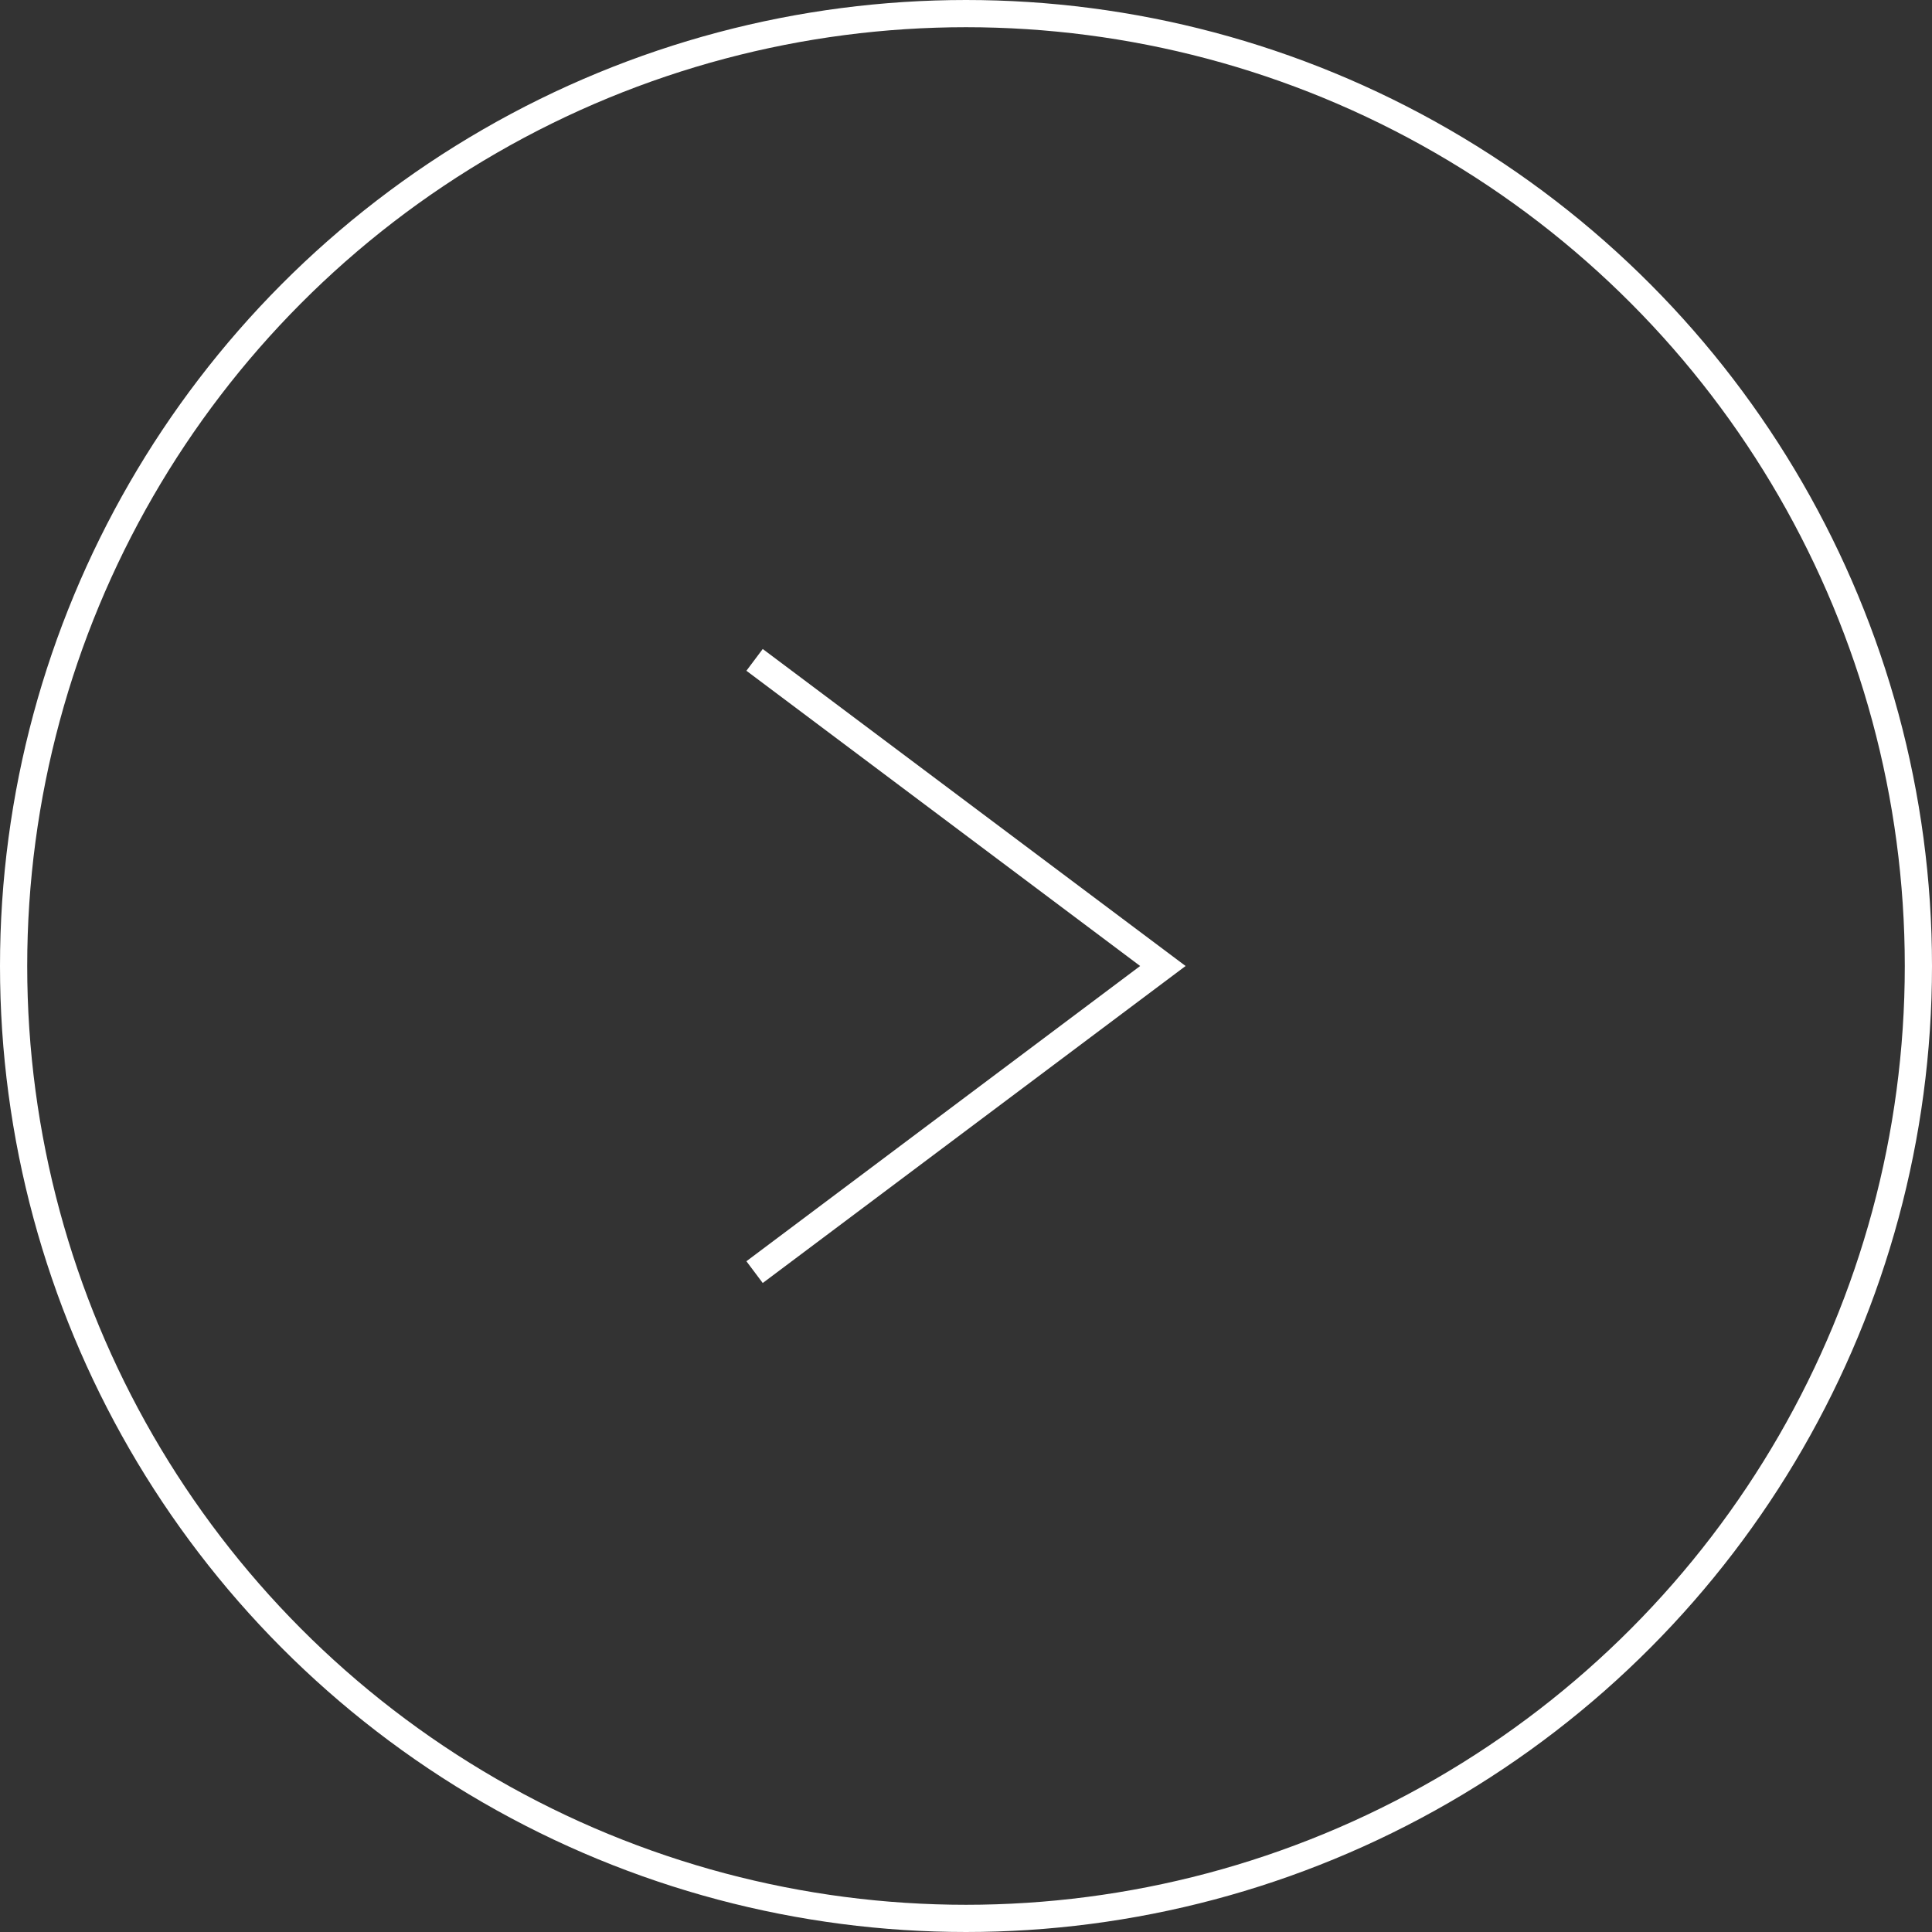 <?xml version="1.0" encoding="UTF-8"?><svg id="_レイヤー_2" xmlns="http://www.w3.org/2000/svg" viewBox="0 0 71 71"><rect x="0" y="0" width="71" height="71" fill="#333333" stroke="none"/><defs><style>.cls-1{fill:#fff;}.cls-2{fill:none;stroke:#fff;stroke-miterlimit:10;}</style></defs><g id="_レイヤー_1-2"><polygon class="cls-1" points="28.03 47.15 27.43 46.35 41.9 35.5 27.43 24.65 28.03 23.85 43.57 35.5 28.03 47.15"/><circle class="cls-2" cx="35.5" cy="35.5" r="35"/></g></svg>